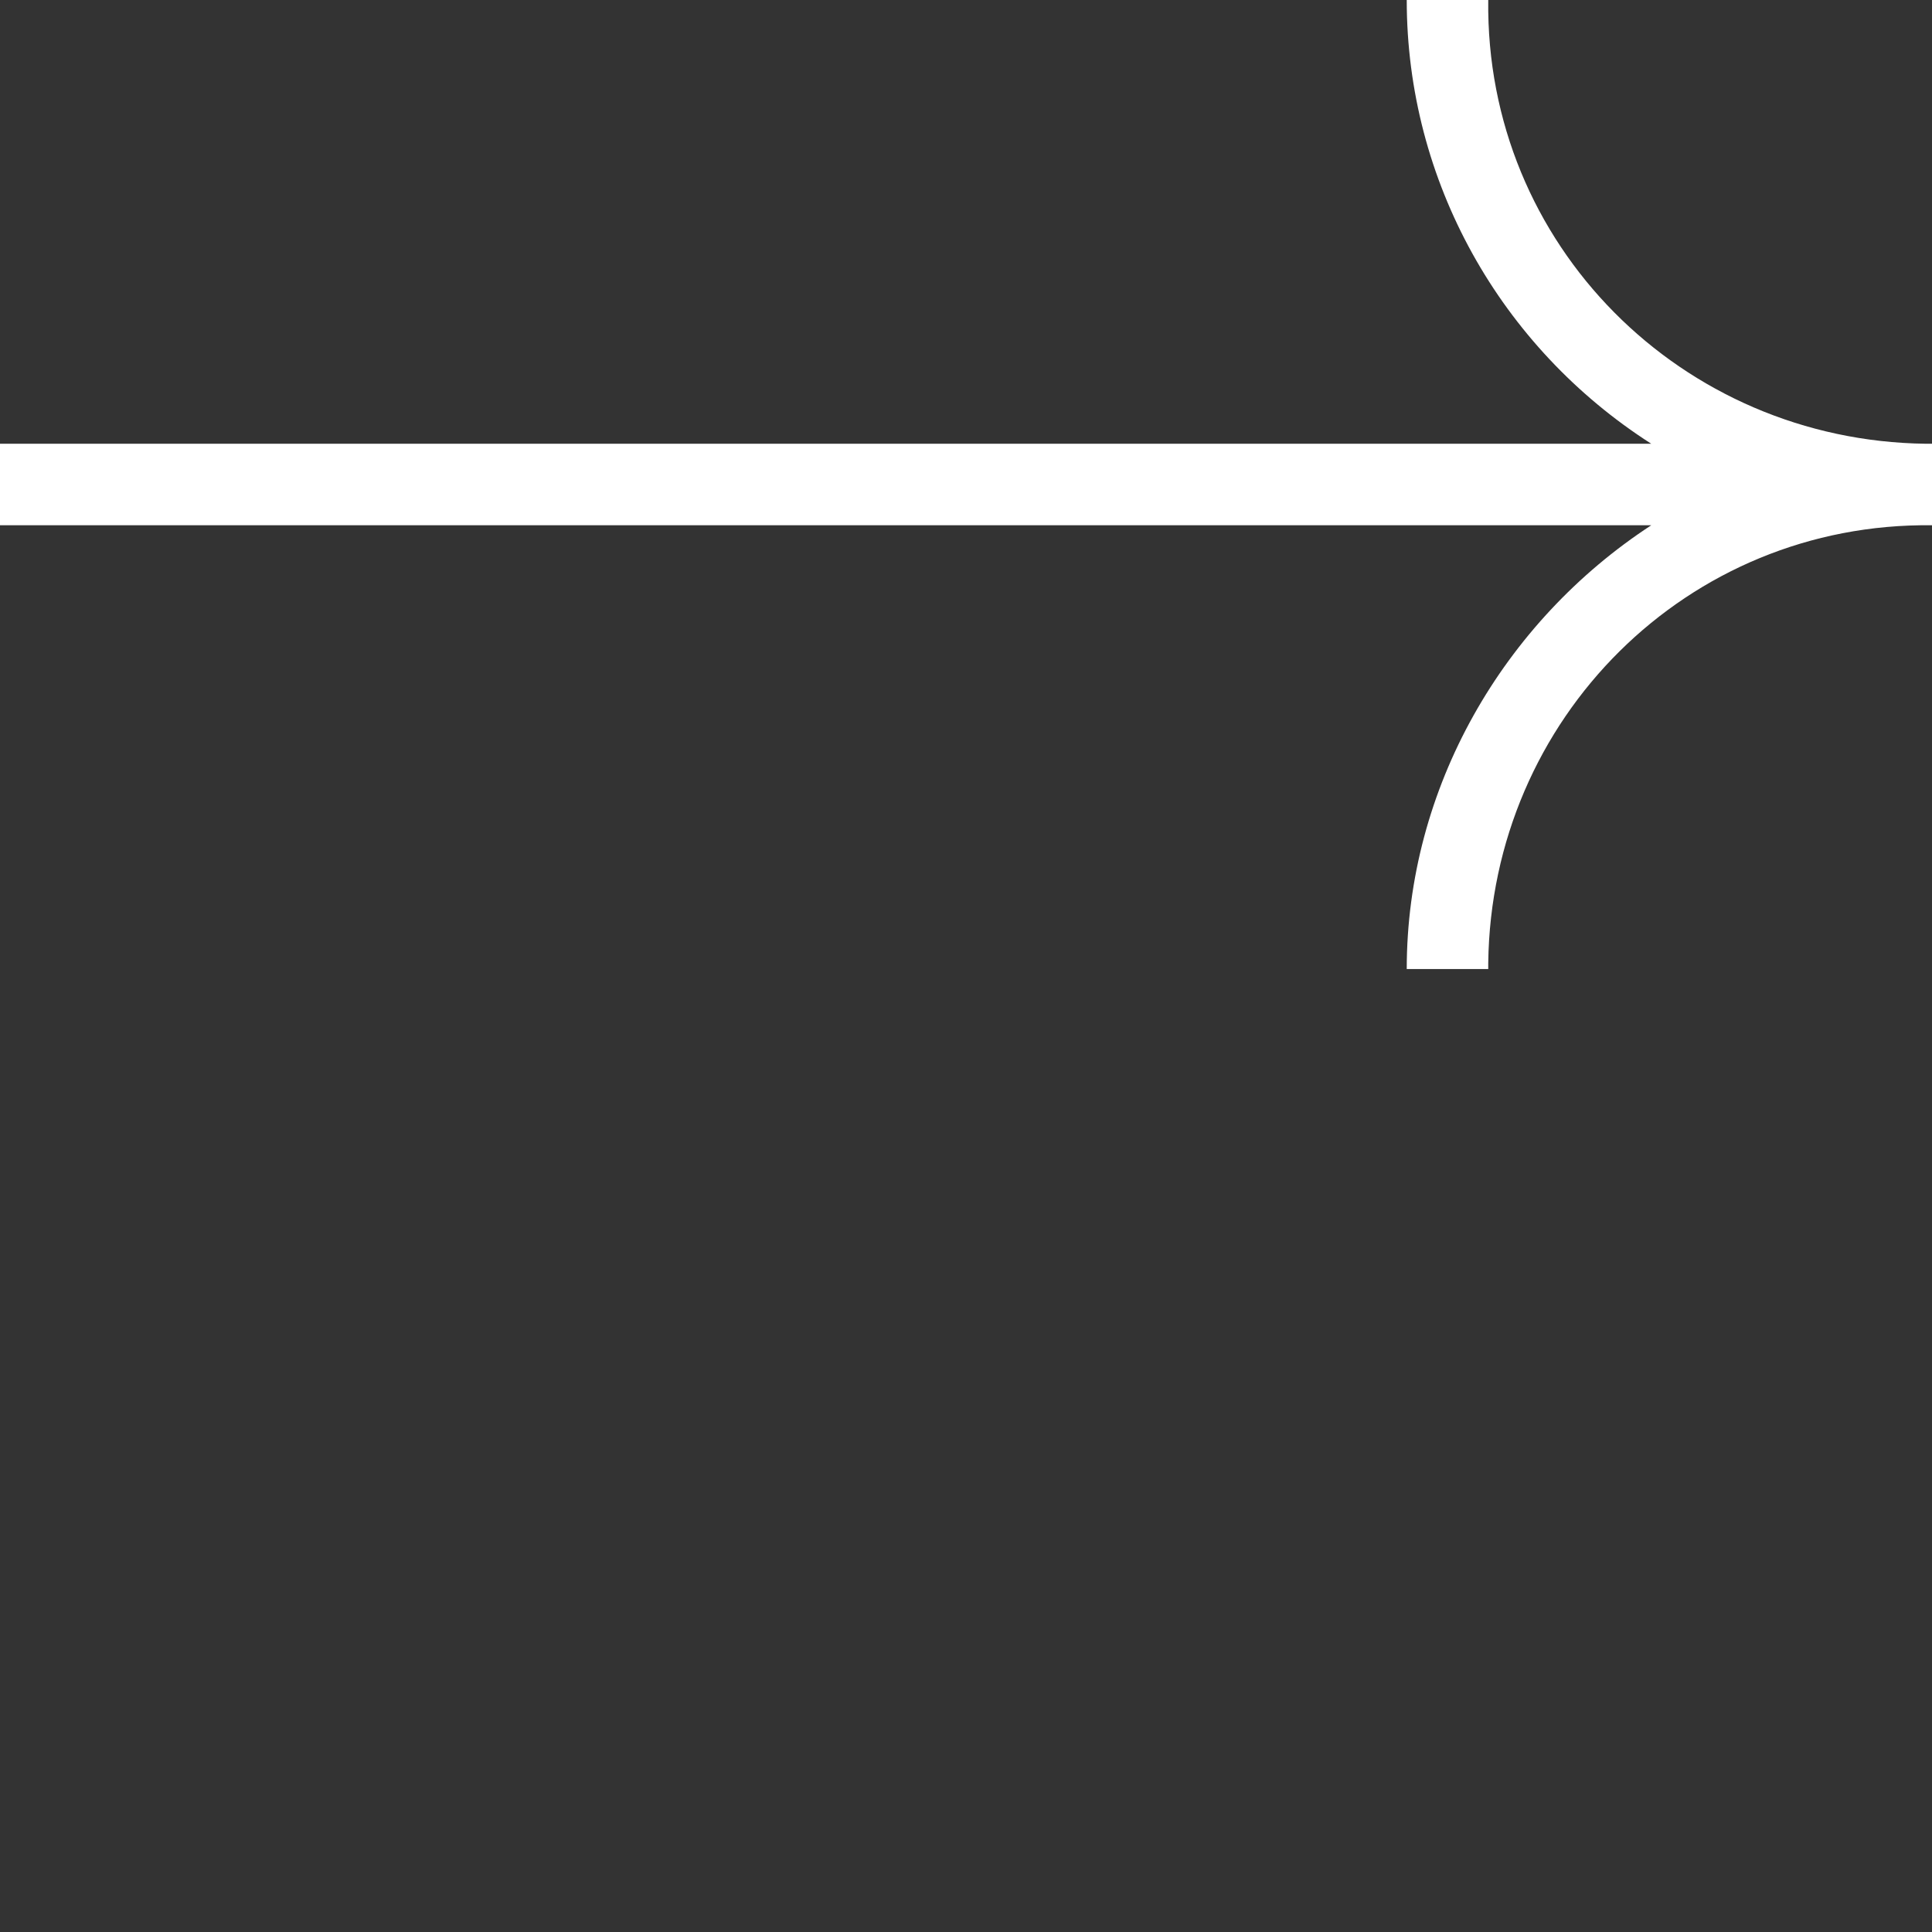 <?xml version="1.0" encoding="utf-8"?>
<!-- Generator: Adobe Illustrator 27.9.0, SVG Export Plug-In . SVG Version: 6.00 Build 0)  -->
<svg version="1.1"
	 id="svg8" xmlns:dc="http://purl.org/dc/elements/1.1/" xmlns:inkscape="http://www.inkscape.org/namespaces/inkscape" xmlns:cc="http://creativecommons.org/ns#" xmlns:rdf="http://www.w3.org/1999/02/22-rdf-syntax-ns#" xmlns:sodipodi="http://sodipodi.sourceforge.net/DTD/sodipodi-0.dtd" xmlns:svg="http://www.w3.org/2000/svg"
	 xmlns="http://www.w3.org/2000/svg" xmlns:xlink="http://www.w3.org/1999/xlink" x="0px" y="0px" viewBox="0 0 64 64"
	 style="enable-background:new 0 0 64 64;" xml:space="preserve">
<rect x="0" y="0" width="64" height="64" fill="#333333" stroke="none"/>
<style type="text/css">
	.st0{fill:#FFFFFF;}
	.st1{fill-rule:evenodd;clip-rule:evenodd;fill:#FFFFFF;}
</style>
<path id="arrow_00000011017536751460557390000011553416944901814431_" class="st1" d="M54.7,17.4H0v-2.7h54.7
	C49.7,11.5,46.6,6,46.6,0h2.7c-0.1,8.1,6.4,14.6,14.5,14.7c0.1,0,0.2,0,0.2,0v2.7c-8.1-0.1-14.6,6.4-14.7,14.5c0,0.1,0,0.2,0,0.2
	h-2.7C46.6,26.1,49.8,20.6,54.7,17.4z"/>
</svg>
